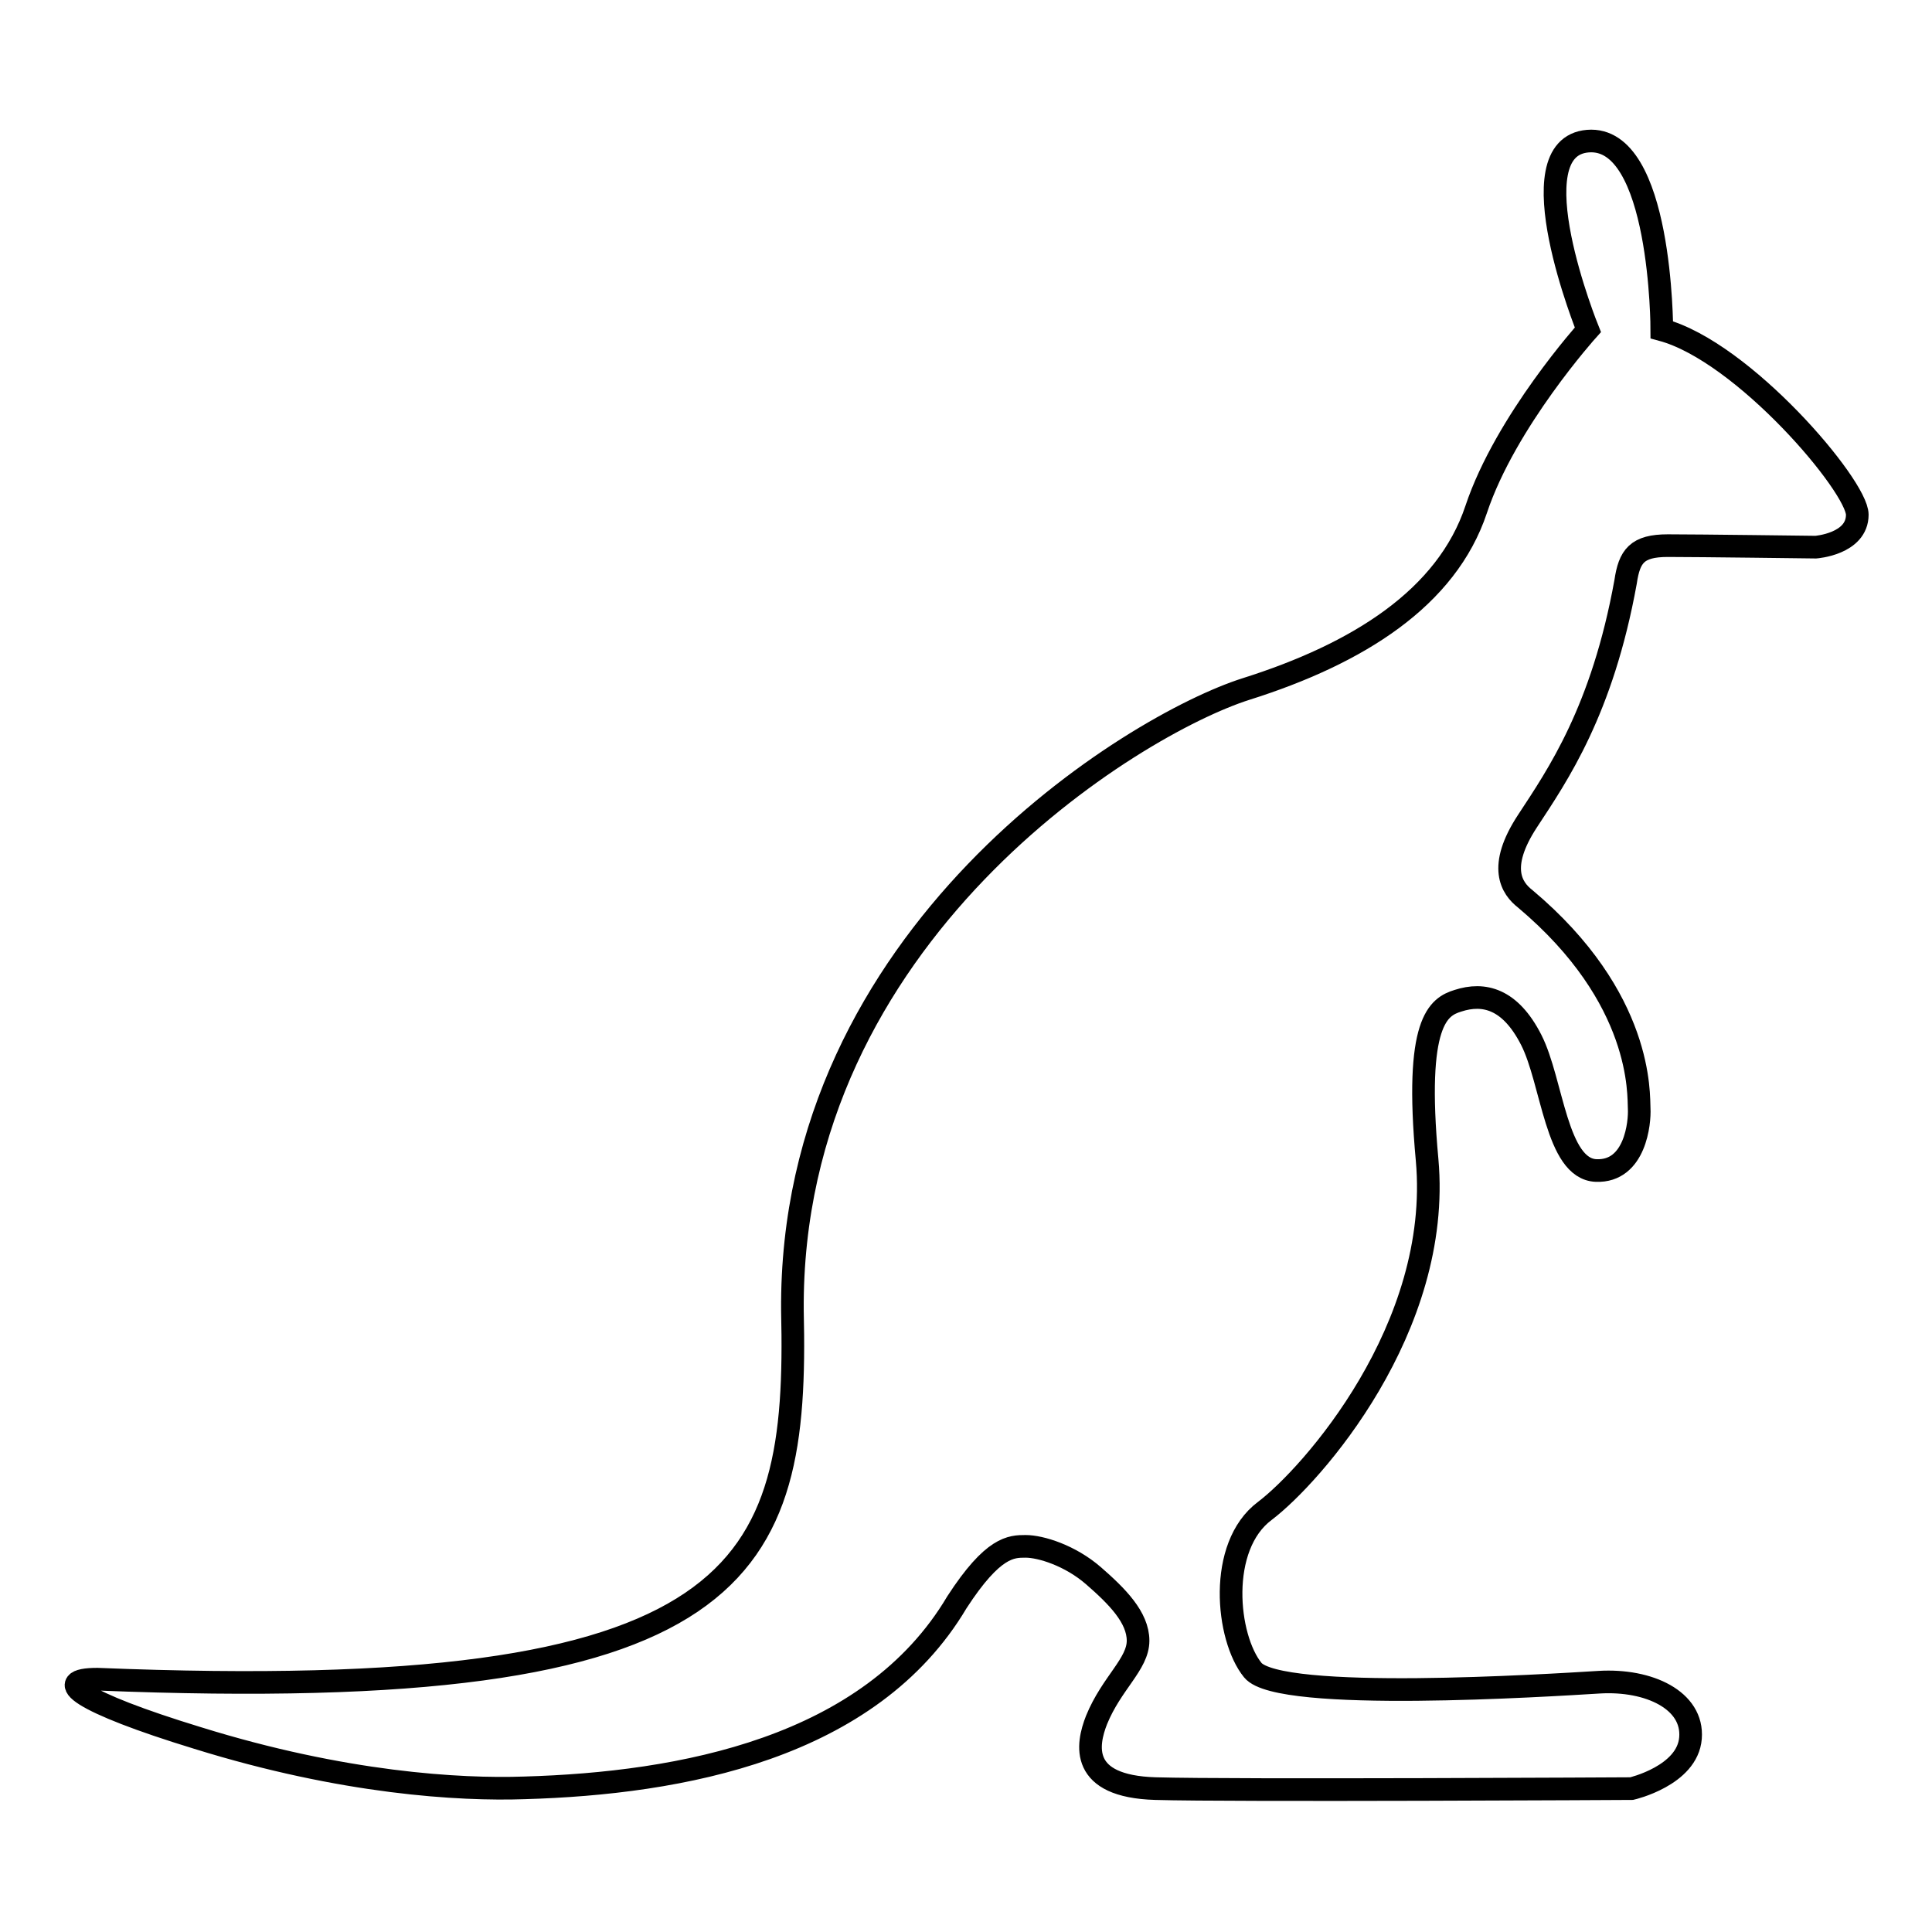 <?xml version="1.0" encoding="utf-8"?>
<!-- Svg Vector Icons : http://www.onlinewebfonts.com/icon -->
<!DOCTYPE svg PUBLIC "-//W3C//DTD SVG 1.1//EN" "http://www.w3.org/Graphics/SVG/1.1/DTD/svg11.dtd">
<svg version="1.1" xmlns="http://www.w3.org/2000/svg" xmlns:xlink="http://www.w3.org/1999/xlink" x="0px" y="0px" viewBox="0 0 256 256" enable-background="new 0 0 256 256" xml:space="preserve">
<g><g><path stroke-width="3" fill-opacity="0" stroke="#000000"  d="M220.2,43.7c0,0,0-25.8-9.8-25c-9.8,0.8,0,25,0,25s-10.9,12.1-14.8,23.8c-3.9,11.7-15.6,19.1-30.5,23.8c-14.8,4.7-60.5,32.4-60.1,82.4c0.8,34.4-5.8,52.3-92.1,48.8c-6.2,0-2.4,3,13.3,7.8c19.3,6,34.7,6.9,43.3,6.6c20.7-0.6,45.8-5.2,57.3-24.6c4.8-7.4,7.2-7.4,9.1-7.4c2,0,5.9,1.2,9,3.9c3.1,2.7,5.9,5.5,5.9,8.6s-3.5,5.6-5.5,10.5c-1.3,3.3-2.3,8.8,7.8,9.1c10.2,0.3,63.1,0,63.1,0s7.4-1.7,7.8-6.7s-5.5-7.8-12.1-7.4s-42.4,2.7-45.9-1.6c-3.5-4.3-4.7-16.4,1.6-21.1c6.2-4.7,23.5-24.2,21.5-46.5c-1.7-18.4,1.5-20.3,4.1-21.1c3.4-1.1,6.9-0.3,9.7,5.2c2.8,5.5,3.3,17.1,8.6,17.3c5.2,0.2,5.8-6.4,5.7-8.2c-0.1-1.8,0.6-14.6-15.1-27.8c-1.8-1.4-3.7-4.2,0.3-10.3c4-6.1,9.9-14.6,13-31.7c0.5-3.4,1.5-4.8,5.6-4.8c4.1,0,19.6,0.2,19.6,0.2s5.5-0.4,5.5-4.3C246.1,64.4,231,46.6,220.2,43.7z"/><g></g><g></g><g></g><g></g><g></g><g></g><g></g><g></g><g></g><g></g><g></g><g></g><g></g><g></g><g></g></g></g>
</svg>
